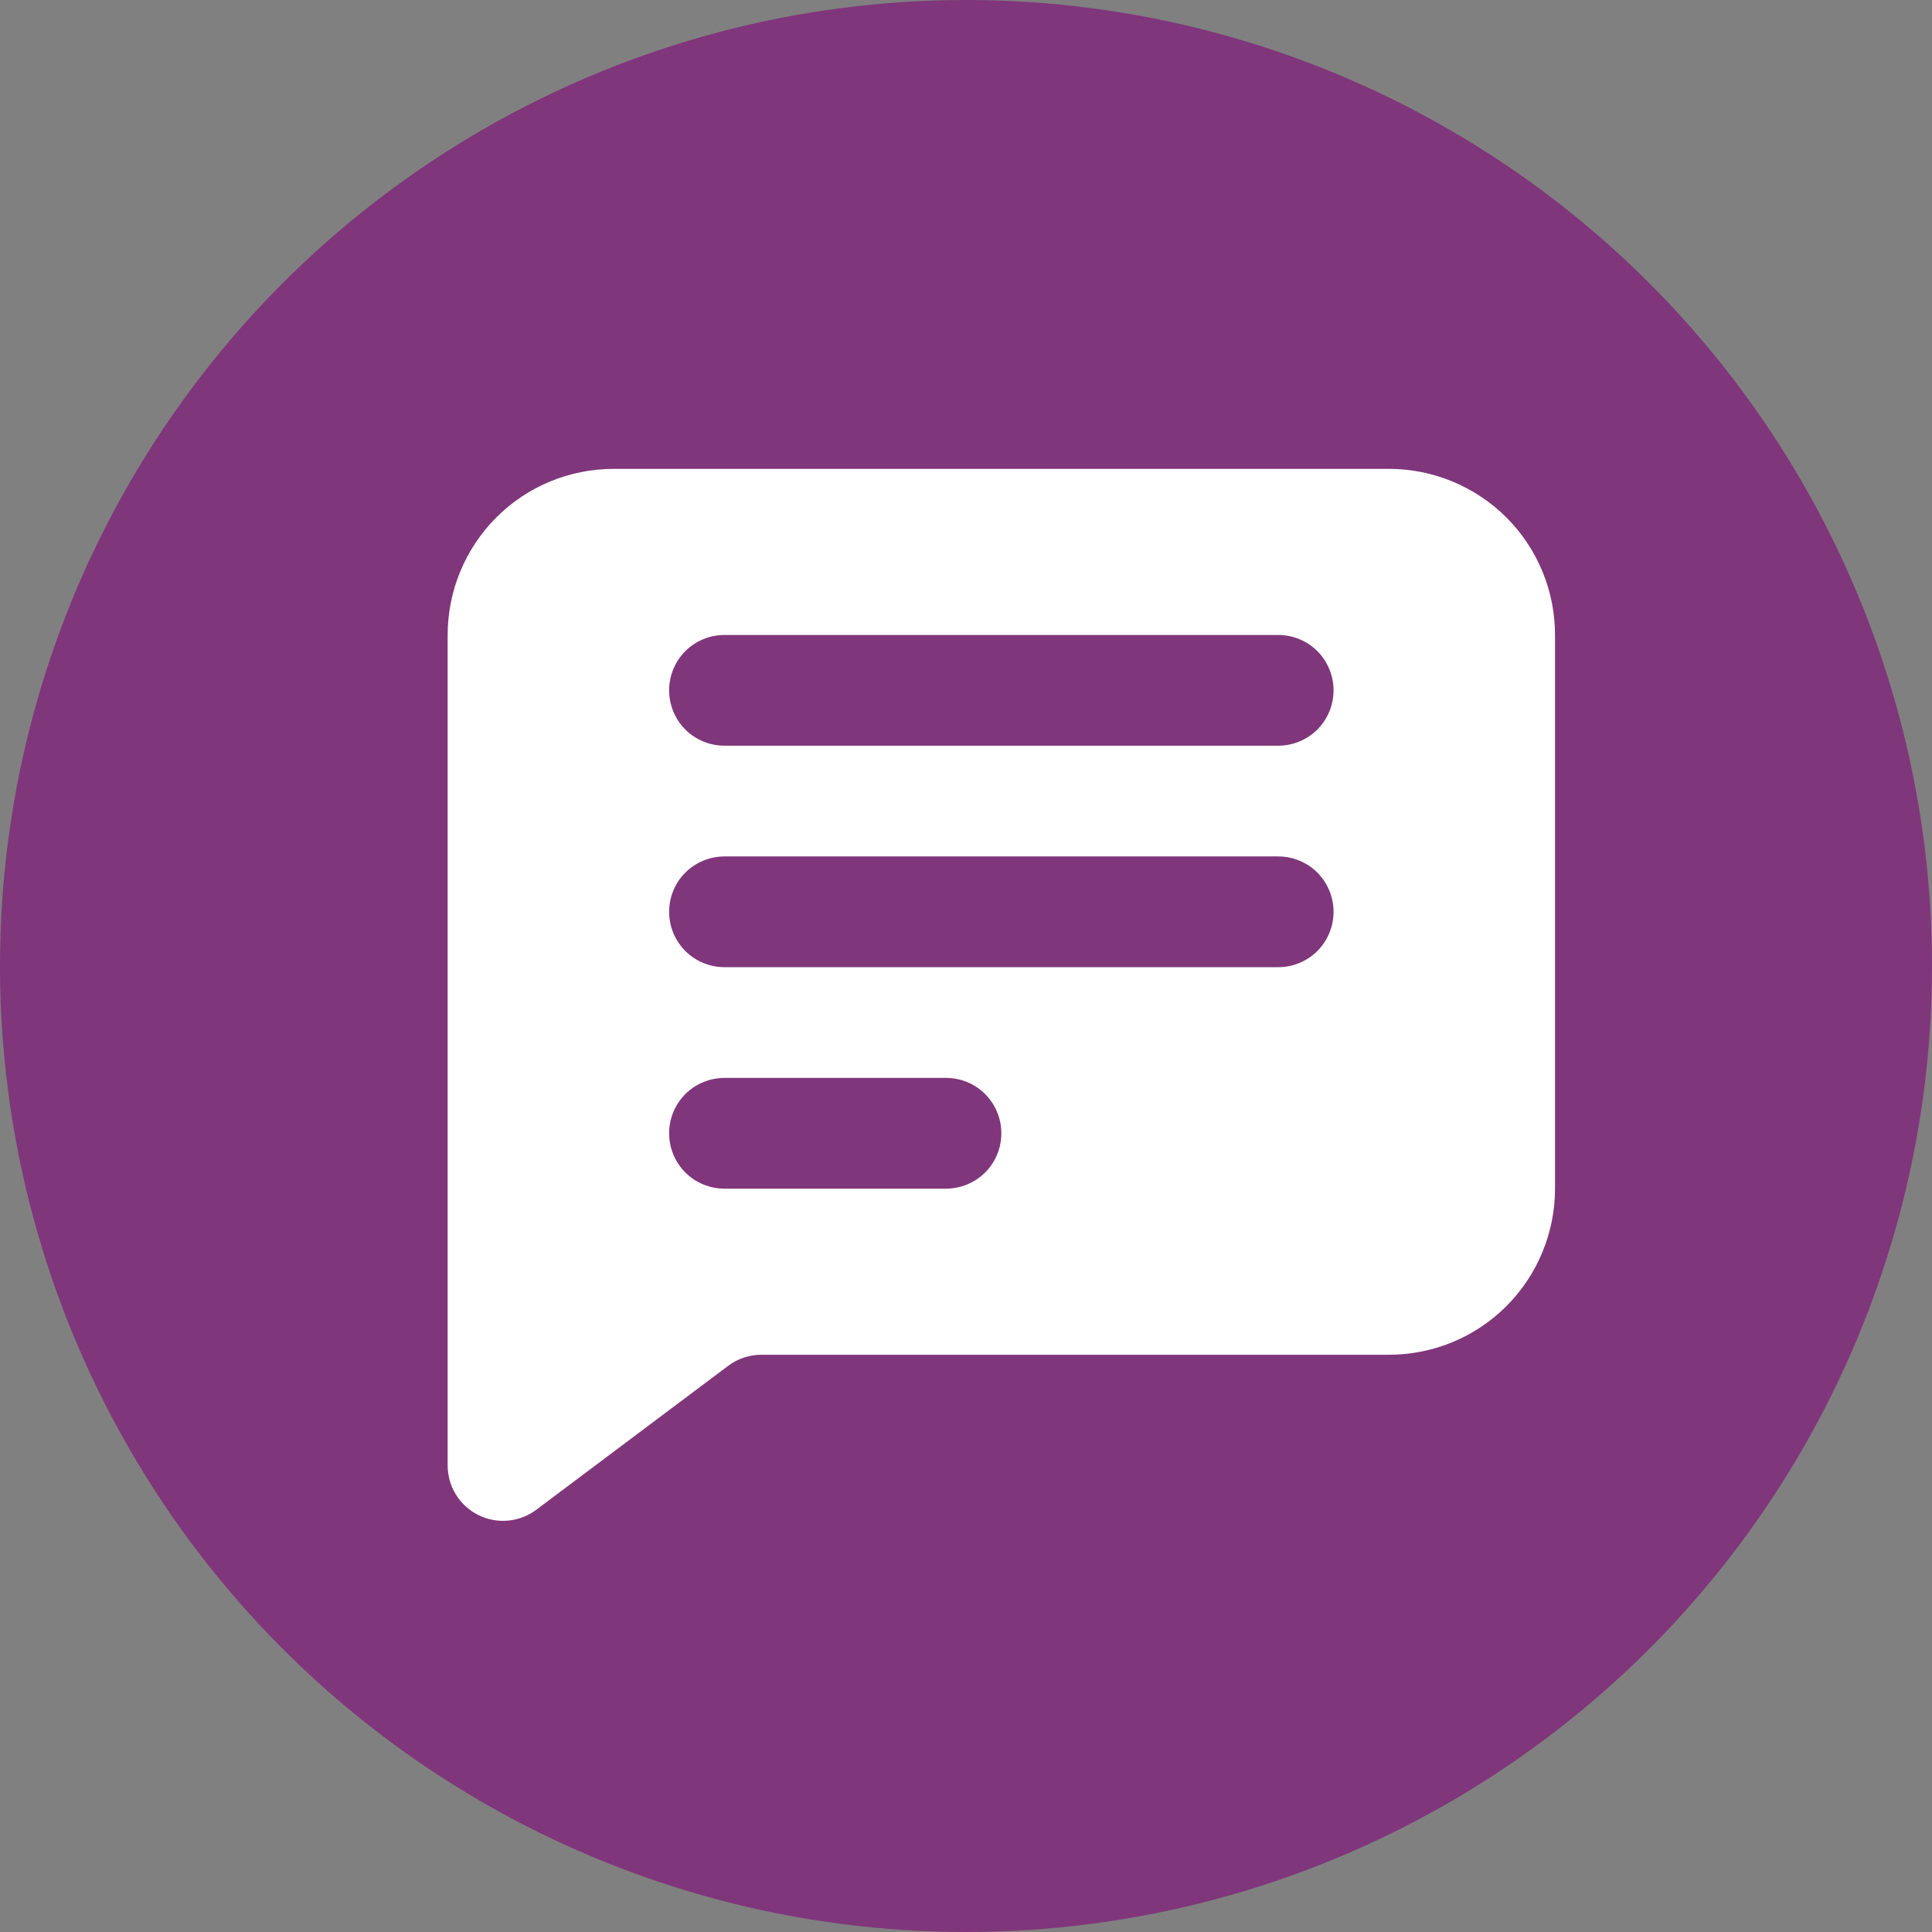 <?xml version="1.0" encoding="UTF-8"?>
<svg id="Layer_2" data-name="Layer 2" xmlns="http://www.w3.org/2000/svg" viewBox="0 0 246 246">
  <rect x="0" y="0" width="246" height="246" fill="#808080" stroke="none"/>
  <defs>
    <style>
      .cls-1 {
        fill: #fff;
        fill-rule: evenodd;
      }

      .cls-1, .cls-2 {
        stroke-width: 0px;
      }

      .cls-2 {
        fill: #80367b;
      }
    </style>
  </defs>
  <g id="Layer_1-2" data-name="Layer 1">
    <g>
      <circle class="cls-2" cx="123" cy="123" r="123"/>
      <path class="cls-1" d="m57,80.85c0-5.61,2.23-10.99,6.19-14.96s9.35-6.19,14.96-6.19h98.7c5.61,0,10.99,2.23,14.96,6.19,3.97,3.97,6.19,9.35,6.19,14.96v70.5c0,5.61-2.23,10.99-6.19,14.96-3.97,3.97-9.35,6.19-14.96,6.19h-79.9c-1.53,0-3.01.49-4.23,1.41l-24.44,18.33c-1.05.79-2.29,1.26-3.6,1.38-1.3.12-2.61-.13-3.79-.72-1.17-.59-2.16-1.49-2.84-2.6-.69-1.11-1.05-2.4-1.05-3.71v-105.75Zm35.25,0c-1.87,0-3.66.74-4.99,2.06-1.32,1.32-2.06,3.12-2.06,4.99s.74,3.66,2.06,4.99c1.32,1.32,3.12,2.06,4.99,2.06h70.5c1.87,0,3.66-.74,4.99-2.06,1.32-1.32,2.06-3.12,2.06-4.99s-.74-3.66-2.06-4.99c-1.32-1.32-3.12-2.06-4.99-2.06h-70.5Zm0,28.2c-1.87,0-3.66.74-4.99,2.06-1.32,1.32-2.06,3.12-2.06,4.99s.74,3.66,2.06,4.99c1.32,1.32,3.12,2.06,4.99,2.06h70.5c1.87,0,3.66-.74,4.99-2.06,1.32-1.32,2.06-3.12,2.06-4.99s-.74-3.66-2.06-4.99c-1.32-1.32-3.12-2.06-4.99-2.06h-70.5Zm0,28.2c-1.87,0-3.66.74-4.99,2.06-1.32,1.32-2.06,3.12-2.06,4.99s.74,3.66,2.06,4.99c1.32,1.32,3.12,2.06,4.99,2.06h28.2c1.87,0,3.66-.74,4.99-2.06s2.06-3.12,2.06-4.99-.74-3.66-2.06-4.99-3.12-2.06-4.99-2.06h-28.2Z"/>
    </g>
  </g>
</svg>